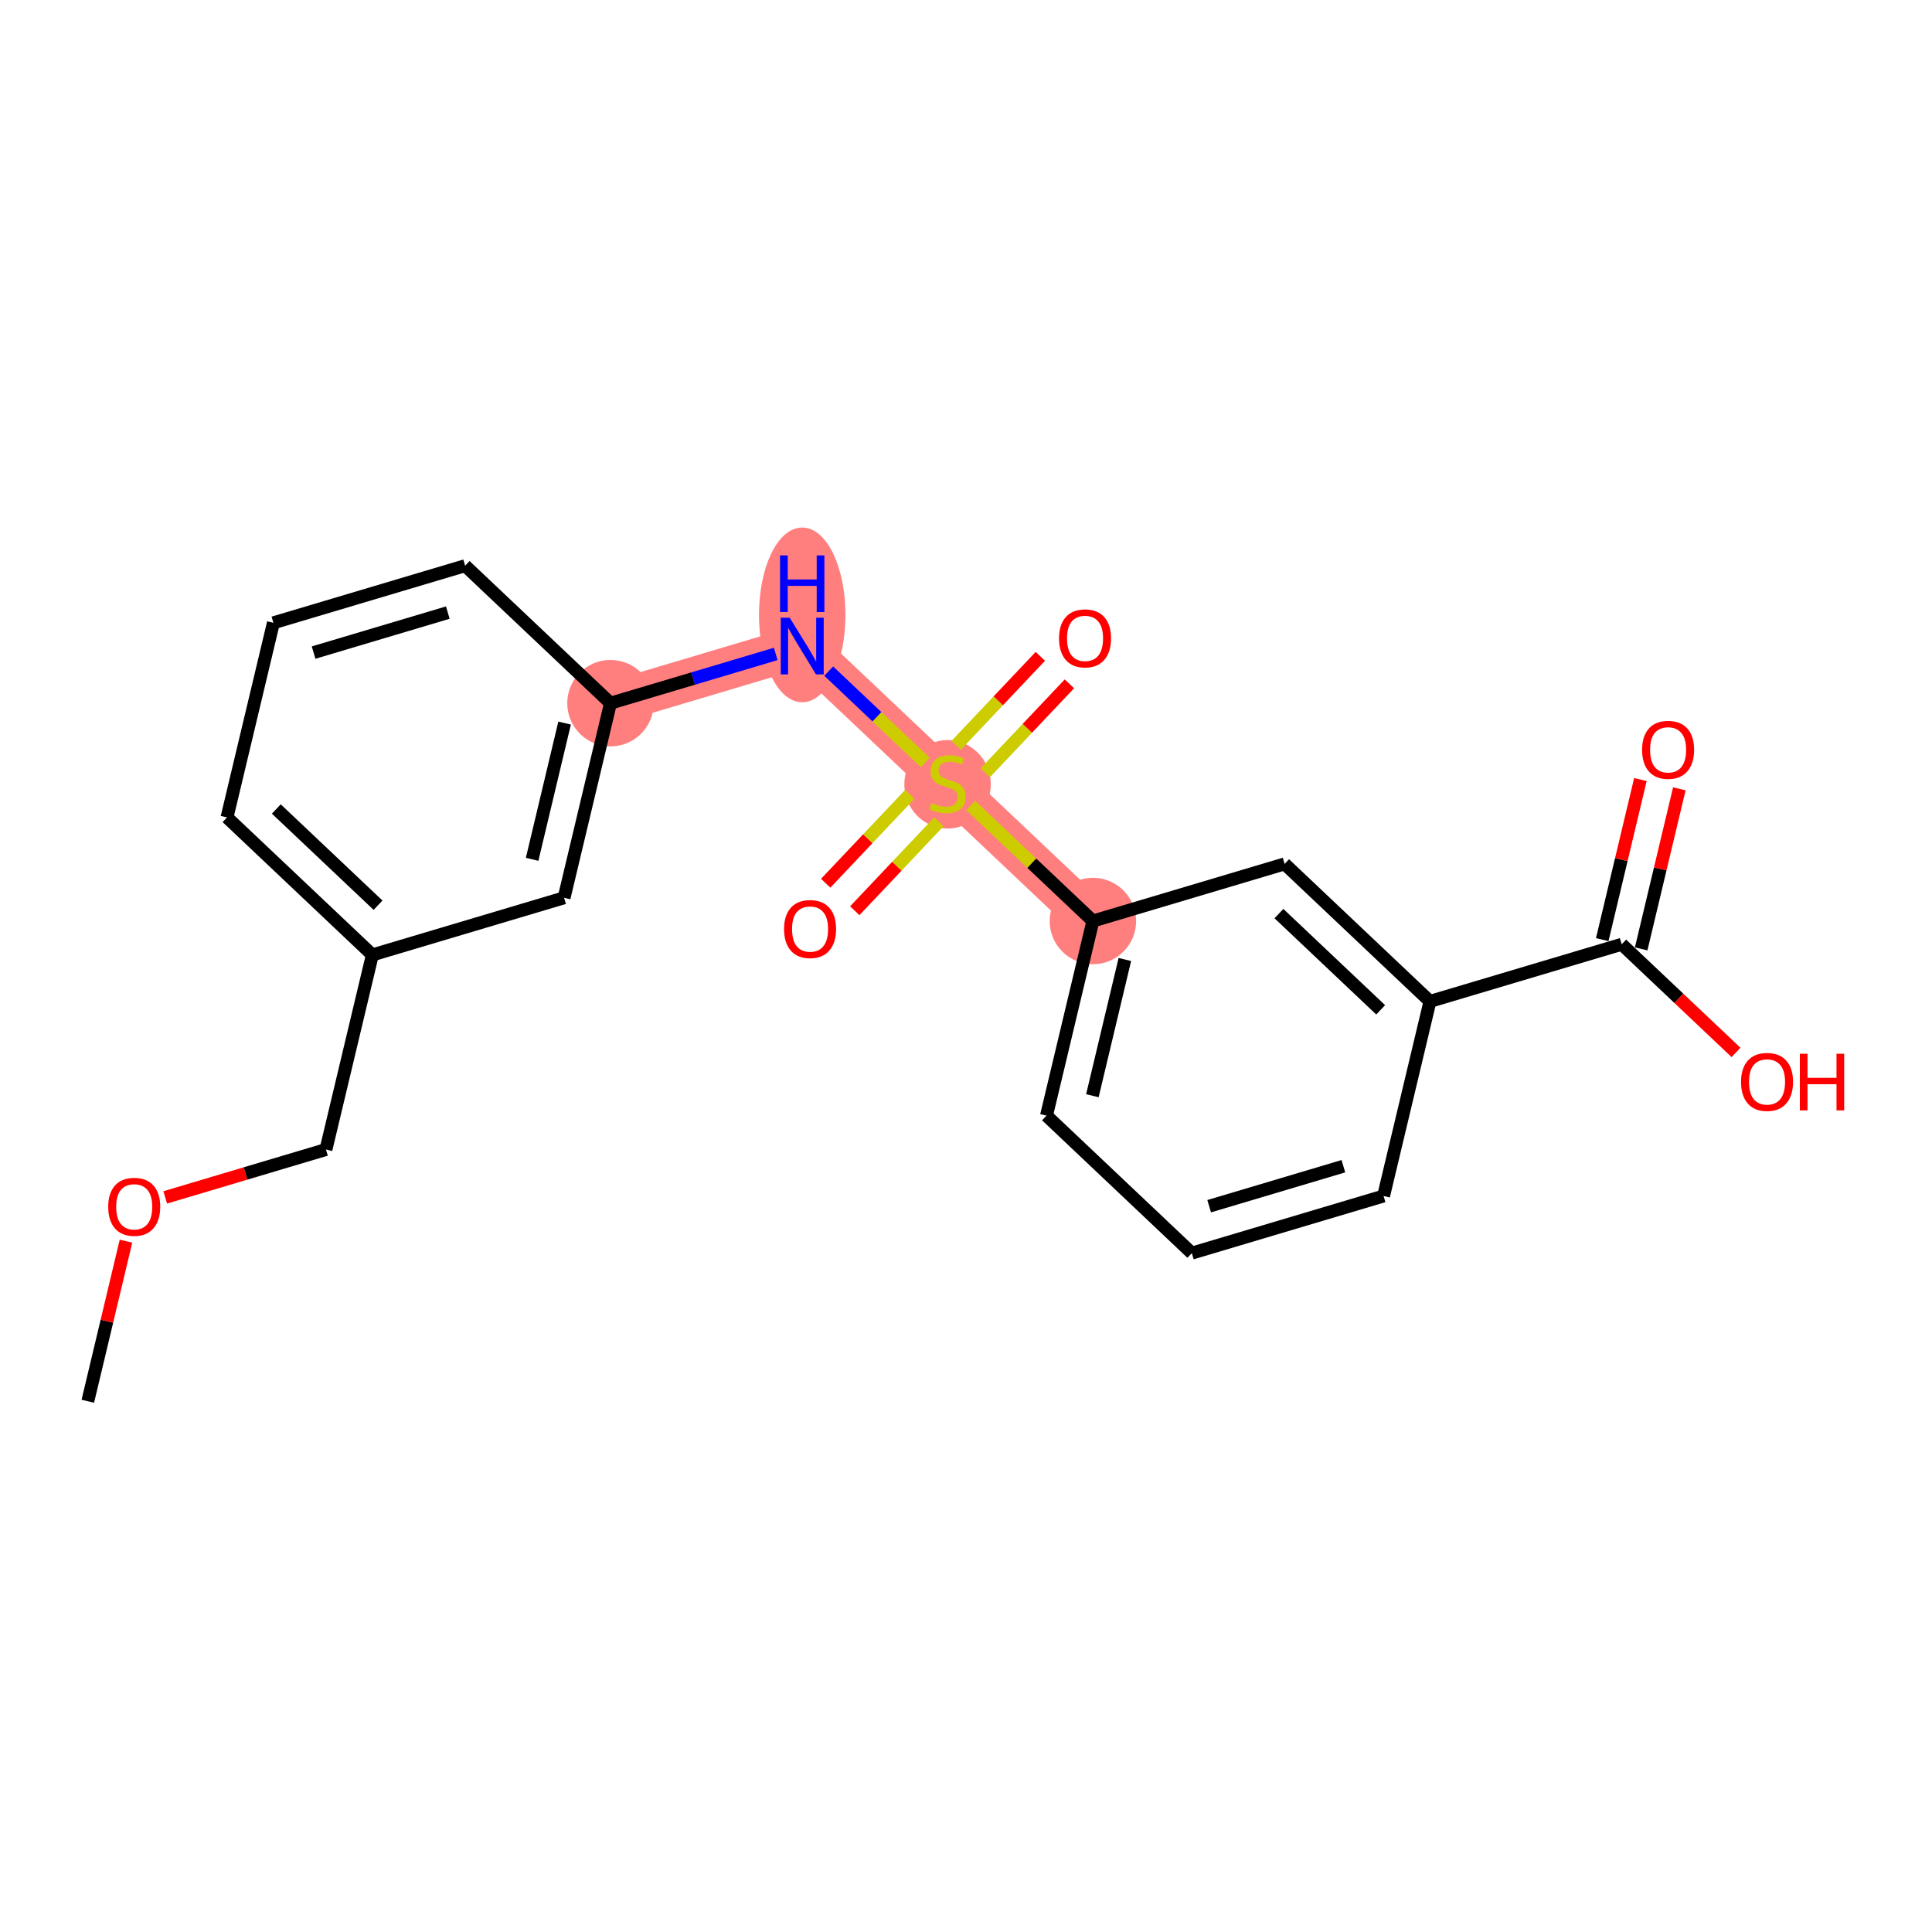 <?xml version='1.0' encoding='iso-8859-1'?>
<svg version='1.1' baseProfile='full'
              xmlns='http://www.w3.org/2000/svg'
                      xmlns:rdkit='http://www.rdkit.org/xml'
                      xmlns:xlink='http://www.w3.org/1999/xlink'
                  xml:space='preserve'
width='300px' height='300px' viewBox='0 0 300 300'>
<!-- END OF HEADER -->
<rect style='opacity:1.0;fill:#FFFFFF;stroke:none' width='300' height='300' x='0' y='0'> </rect>
<rect style='opacity:1.0;fill:#FFFFFF;stroke:none' width='300' height='300' x='0' y='0'> </rect>
<path d='M 94.796,109.188 L 124.568,100.318' style='fill:none;fill-rule:evenodd;stroke:#FF7F7F;stroke-width:6.6px;stroke-linecap:butt;stroke-linejoin:miter;stroke-opacity:1' />
<path d='M 124.568,100.318 L 147.136,121.667' style='fill:none;fill-rule:evenodd;stroke:#FF7F7F;stroke-width:6.6px;stroke-linecap:butt;stroke-linejoin:miter;stroke-opacity:1' />
<path d='M 147.136,121.667 L 169.704,143.016' style='fill:none;fill-rule:evenodd;stroke:#FF7F7F;stroke-width:6.6px;stroke-linecap:butt;stroke-linejoin:miter;stroke-opacity:1' />
<ellipse cx='94.796' cy='109.188' rx='6.213' ry='6.213'  style='fill:#FF7F7F;fill-rule:evenodd;stroke:#FF7F7F;stroke-width:1.0px;stroke-linecap:butt;stroke-linejoin:miter;stroke-opacity:1' />
<ellipse cx='124.568' cy='95.48' rx='6.213' ry='13.064'  style='fill:#FF7F7F;fill-rule:evenodd;stroke:#FF7F7F;stroke-width:1.0px;stroke-linecap:butt;stroke-linejoin:miter;stroke-opacity:1' />
<ellipse cx='147.136' cy='121.785' rx='6.213' ry='6.37'  style='fill:#FF7F7F;fill-rule:evenodd;stroke:#FF7F7F;stroke-width:1.0px;stroke-linecap:butt;stroke-linejoin:miter;stroke-opacity:1' />
<ellipse cx='169.704' cy='143.016' rx='6.213' ry='6.213'  style='fill:#FF7F7F;fill-rule:evenodd;stroke:#FF7F7F;stroke-width:1.0px;stroke-linecap:butt;stroke-linejoin:miter;stroke-opacity:1' />
<path class='bond-0 atom-0 atom-1' d='M 13.636,217.584 L 16.599,205.156' style='fill:none;fill-rule:evenodd;stroke:#000000;stroke-width:2.0px;stroke-linecap:butt;stroke-linejoin:miter;stroke-opacity:1' />
<path class='bond-0 atom-0 atom-1' d='M 16.599,205.156 L 19.563,192.728' style='fill:none;fill-rule:evenodd;stroke:#FF0000;stroke-width:2.0px;stroke-linecap:butt;stroke-linejoin:miter;stroke-opacity:1' />
<path class='bond-1 atom-1 atom-2' d='M 25.656,185.931 L 38.135,182.213' style='fill:none;fill-rule:evenodd;stroke:#FF0000;stroke-width:2.0px;stroke-linecap:butt;stroke-linejoin:miter;stroke-opacity:1' />
<path class='bond-1 atom-1 atom-2' d='M 38.135,182.213 L 50.614,178.496' style='fill:none;fill-rule:evenodd;stroke:#000000;stroke-width:2.0px;stroke-linecap:butt;stroke-linejoin:miter;stroke-opacity:1' />
<path class='bond-2 atom-2 atom-3' d='M 50.614,178.496 L 57.818,148.277' style='fill:none;fill-rule:evenodd;stroke:#000000;stroke-width:2.0px;stroke-linecap:butt;stroke-linejoin:miter;stroke-opacity:1' />
<path class='bond-3 atom-3 atom-4' d='M 57.818,148.277 L 35.25,126.928' style='fill:none;fill-rule:evenodd;stroke:#000000;stroke-width:2.0px;stroke-linecap:butt;stroke-linejoin:miter;stroke-opacity:1' />
<path class='bond-3 atom-3 atom-4' d='M 58.703,140.561 L 42.905,125.617' style='fill:none;fill-rule:evenodd;stroke:#000000;stroke-width:2.0px;stroke-linecap:butt;stroke-linejoin:miter;stroke-opacity:1' />
<path class='bond-21 atom-21 atom-3' d='M 87.591,139.407 L 57.818,148.277' style='fill:none;fill-rule:evenodd;stroke:#000000;stroke-width:2.0px;stroke-linecap:butt;stroke-linejoin:miter;stroke-opacity:1' />
<path class='bond-4 atom-4 atom-5' d='M 35.25,126.928 L 42.455,96.71' style='fill:none;fill-rule:evenodd;stroke:#000000;stroke-width:2.0px;stroke-linecap:butt;stroke-linejoin:miter;stroke-opacity:1' />
<path class='bond-5 atom-5 atom-6' d='M 42.455,96.71 L 72.228,87.84' style='fill:none;fill-rule:evenodd;stroke:#000000;stroke-width:2.0px;stroke-linecap:butt;stroke-linejoin:miter;stroke-opacity:1' />
<path class='bond-5 atom-5 atom-6' d='M 48.695,101.333 L 69.536,95.124' style='fill:none;fill-rule:evenodd;stroke:#000000;stroke-width:2.0px;stroke-linecap:butt;stroke-linejoin:miter;stroke-opacity:1' />
<path class='bond-6 atom-6 atom-7' d='M 72.228,87.84 L 94.796,109.188' style='fill:none;fill-rule:evenodd;stroke:#000000;stroke-width:2.0px;stroke-linecap:butt;stroke-linejoin:miter;stroke-opacity:1' />
<path class='bond-7 atom-7 atom-8' d='M 94.796,109.188 L 107.625,105.366' style='fill:none;fill-rule:evenodd;stroke:#000000;stroke-width:2.0px;stroke-linecap:butt;stroke-linejoin:miter;stroke-opacity:1' />
<path class='bond-7 atom-7 atom-8' d='M 107.625,105.366 L 120.455,101.544' style='fill:none;fill-rule:evenodd;stroke:#0000FF;stroke-width:2.0px;stroke-linecap:butt;stroke-linejoin:miter;stroke-opacity:1' />
<path class='bond-20 atom-7 atom-21' d='M 94.796,109.188 L 87.591,139.407' style='fill:none;fill-rule:evenodd;stroke:#000000;stroke-width:2.0px;stroke-linecap:butt;stroke-linejoin:miter;stroke-opacity:1' />
<path class='bond-20 atom-7 atom-21' d='M 87.671,112.28 L 82.628,133.433' style='fill:none;fill-rule:evenodd;stroke:#000000;stroke-width:2.0px;stroke-linecap:butt;stroke-linejoin:miter;stroke-opacity:1' />
<path class='bond-8 atom-8 atom-9' d='M 128.681,104.209 L 136.181,111.304' style='fill:none;fill-rule:evenodd;stroke:#0000FF;stroke-width:2.0px;stroke-linecap:butt;stroke-linejoin:miter;stroke-opacity:1' />
<path class='bond-8 atom-8 atom-9' d='M 136.181,111.304 L 143.68,118.398' style='fill:none;fill-rule:evenodd;stroke:#CCCC00;stroke-width:2.0px;stroke-linecap:butt;stroke-linejoin:miter;stroke-opacity:1' />
<path class='bond-9 atom-9 atom-10' d='M 141.282,123.335 L 134.748,130.242' style='fill:none;fill-rule:evenodd;stroke:#CCCC00;stroke-width:2.0px;stroke-linecap:butt;stroke-linejoin:miter;stroke-opacity:1' />
<path class='bond-9 atom-9 atom-10' d='M 134.748,130.242 L 128.215,137.148' style='fill:none;fill-rule:evenodd;stroke:#FF0000;stroke-width:2.0px;stroke-linecap:butt;stroke-linejoin:miter;stroke-opacity:1' />
<path class='bond-9 atom-9 atom-10' d='M 145.795,127.605 L 139.262,134.512' style='fill:none;fill-rule:evenodd;stroke:#CCCC00;stroke-width:2.0px;stroke-linecap:butt;stroke-linejoin:miter;stroke-opacity:1' />
<path class='bond-9 atom-9 atom-10' d='M 139.262,134.512 L 132.728,141.418' style='fill:none;fill-rule:evenodd;stroke:#FF0000;stroke-width:2.0px;stroke-linecap:butt;stroke-linejoin:miter;stroke-opacity:1' />
<path class='bond-10 atom-9 atom-11' d='M 152.99,119.999 L 159.524,113.093' style='fill:none;fill-rule:evenodd;stroke:#CCCC00;stroke-width:2.0px;stroke-linecap:butt;stroke-linejoin:miter;stroke-opacity:1' />
<path class='bond-10 atom-9 atom-11' d='M 159.524,113.093 L 166.057,106.186' style='fill:none;fill-rule:evenodd;stroke:#FF0000;stroke-width:2.0px;stroke-linecap:butt;stroke-linejoin:miter;stroke-opacity:1' />
<path class='bond-10 atom-9 atom-11' d='M 148.477,115.73 L 155.01,108.823' style='fill:none;fill-rule:evenodd;stroke:#CCCC00;stroke-width:2.0px;stroke-linecap:butt;stroke-linejoin:miter;stroke-opacity:1' />
<path class='bond-10 atom-9 atom-11' d='M 155.01,108.823 L 161.544,101.916' style='fill:none;fill-rule:evenodd;stroke:#FF0000;stroke-width:2.0px;stroke-linecap:butt;stroke-linejoin:miter;stroke-opacity:1' />
<path class='bond-11 atom-9 atom-12' d='M 150.733,125.07 L 160.219,134.043' style='fill:none;fill-rule:evenodd;stroke:#CCCC00;stroke-width:2.0px;stroke-linecap:butt;stroke-linejoin:miter;stroke-opacity:1' />
<path class='bond-11 atom-9 atom-12' d='M 160.219,134.043 L 169.704,143.016' style='fill:none;fill-rule:evenodd;stroke:#000000;stroke-width:2.0px;stroke-linecap:butt;stroke-linejoin:miter;stroke-opacity:1' />
<path class='bond-12 atom-12 atom-13' d='M 169.704,143.016 L 162.499,173.235' style='fill:none;fill-rule:evenodd;stroke:#000000;stroke-width:2.0px;stroke-linecap:butt;stroke-linejoin:miter;stroke-opacity:1' />
<path class='bond-12 atom-12 atom-13' d='M 174.667,148.99 L 169.624,170.143' style='fill:none;fill-rule:evenodd;stroke:#000000;stroke-width:2.0px;stroke-linecap:butt;stroke-linejoin:miter;stroke-opacity:1' />
<path class='bond-22 atom-20 atom-12' d='M 199.476,134.146 L 169.704,143.016' style='fill:none;fill-rule:evenodd;stroke:#000000;stroke-width:2.0px;stroke-linecap:butt;stroke-linejoin:miter;stroke-opacity:1' />
<path class='bond-13 atom-13 atom-14' d='M 162.499,173.235 L 185.067,194.584' style='fill:none;fill-rule:evenodd;stroke:#000000;stroke-width:2.0px;stroke-linecap:butt;stroke-linejoin:miter;stroke-opacity:1' />
<path class='bond-14 atom-14 atom-15' d='M 185.067,194.584 L 214.84,185.714' style='fill:none;fill-rule:evenodd;stroke:#000000;stroke-width:2.0px;stroke-linecap:butt;stroke-linejoin:miter;stroke-opacity:1' />
<path class='bond-14 atom-14 atom-15' d='M 187.759,187.299 L 208.6,181.09' style='fill:none;fill-rule:evenodd;stroke:#000000;stroke-width:2.0px;stroke-linecap:butt;stroke-linejoin:miter;stroke-opacity:1' />
<path class='bond-15 atom-15 atom-16' d='M 214.84,185.714 L 222.044,155.495' style='fill:none;fill-rule:evenodd;stroke:#000000;stroke-width:2.0px;stroke-linecap:butt;stroke-linejoin:miter;stroke-opacity:1' />
<path class='bond-16 atom-16 atom-17' d='M 222.044,155.495 L 251.817,146.625' style='fill:none;fill-rule:evenodd;stroke:#000000;stroke-width:2.0px;stroke-linecap:butt;stroke-linejoin:miter;stroke-opacity:1' />
<path class='bond-19 atom-16 atom-20' d='M 222.044,155.495 L 199.476,134.146' style='fill:none;fill-rule:evenodd;stroke:#000000;stroke-width:2.0px;stroke-linecap:butt;stroke-linejoin:miter;stroke-opacity:1' />
<path class='bond-19 atom-16 atom-20' d='M 214.389,156.806 L 198.592,141.862' style='fill:none;fill-rule:evenodd;stroke:#000000;stroke-width:2.0px;stroke-linecap:butt;stroke-linejoin:miter;stroke-opacity:1' />
<path class='bond-17 atom-17 atom-18' d='M 254.839,147.345 L 257.802,134.917' style='fill:none;fill-rule:evenodd;stroke:#000000;stroke-width:2.0px;stroke-linecap:butt;stroke-linejoin:miter;stroke-opacity:1' />
<path class='bond-17 atom-17 atom-18' d='M 257.802,134.917 L 260.765,122.489' style='fill:none;fill-rule:evenodd;stroke:#FF0000;stroke-width:2.0px;stroke-linecap:butt;stroke-linejoin:miter;stroke-opacity:1' />
<path class='bond-17 atom-17 atom-18' d='M 248.795,145.905 L 251.758,133.476' style='fill:none;fill-rule:evenodd;stroke:#000000;stroke-width:2.0px;stroke-linecap:butt;stroke-linejoin:miter;stroke-opacity:1' />
<path class='bond-17 atom-17 atom-18' d='M 251.758,133.476 L 254.721,121.048' style='fill:none;fill-rule:evenodd;stroke:#FF0000;stroke-width:2.0px;stroke-linecap:butt;stroke-linejoin:miter;stroke-opacity:1' />
<path class='bond-18 atom-17 atom-19' d='M 251.817,146.625 L 260.693,155.022' style='fill:none;fill-rule:evenodd;stroke:#000000;stroke-width:2.0px;stroke-linecap:butt;stroke-linejoin:miter;stroke-opacity:1' />
<path class='bond-18 atom-17 atom-19' d='M 260.693,155.022 L 269.569,163.419' style='fill:none;fill-rule:evenodd;stroke:#FF0000;stroke-width:2.0px;stroke-linecap:butt;stroke-linejoin:miter;stroke-opacity:1' />
<path  class='atom-1' d='M 16.802 187.391
Q 16.802 185.278, 17.846 184.098
Q 18.89 182.917, 20.841 182.917
Q 22.792 182.917, 23.836 184.098
Q 24.88 185.278, 24.88 187.391
Q 24.88 189.528, 23.823 190.746
Q 22.767 191.951, 20.841 191.951
Q 18.902 191.951, 17.846 190.746
Q 16.802 189.54, 16.802 187.391
M 20.841 190.957
Q 22.183 190.957, 22.904 190.062
Q 23.637 189.155, 23.637 187.391
Q 23.637 185.663, 22.904 184.793
Q 22.183 183.911, 20.841 183.911
Q 19.499 183.911, 18.766 184.781
Q 18.045 185.651, 18.045 187.391
Q 18.045 189.168, 18.766 190.062
Q 19.499 190.957, 20.841 190.957
' fill='#FF0000'/>
<path  class='atom-8' d='M 122.623 95.919
L 125.506 100.579
Q 125.792 101.039, 126.252 101.872
Q 126.712 102.704, 126.736 102.754
L 126.736 95.919
L 127.905 95.919
L 127.905 104.717
L 126.699 104.717
L 123.605 99.623
Q 123.245 99.026, 122.859 98.343
Q 122.487 97.659, 122.375 97.448
L 122.375 104.717
L 121.232 104.717
L 121.232 95.919
L 122.623 95.919
' fill='#0000FF'/>
<path  class='atom-8' d='M 121.126 86.242
L 122.319 86.242
L 122.319 89.982
L 126.817 89.982
L 126.817 86.242
L 128.01 86.242
L 128.01 95.04
L 126.817 95.04
L 126.817 90.976
L 122.319 90.976
L 122.319 95.04
L 121.126 95.04
L 121.126 86.242
' fill='#0000FF'/>
<path  class='atom-9' d='M 144.651 124.687
Q 144.75 124.724, 145.16 124.898
Q 145.57 125.072, 146.018 125.184
Q 146.477 125.283, 146.925 125.283
Q 147.757 125.283, 148.242 124.886
Q 148.727 124.476, 148.727 123.767
Q 148.727 123.283, 148.478 122.984
Q 148.242 122.686, 147.869 122.525
Q 147.496 122.363, 146.875 122.177
Q 146.092 121.941, 145.62 121.717
Q 145.16 121.493, 144.825 121.021
Q 144.502 120.549, 144.502 119.754
Q 144.502 118.648, 145.247 117.964
Q 146.005 117.281, 147.496 117.281
Q 148.515 117.281, 149.671 117.765
L 149.385 118.722
Q 148.329 118.287, 147.534 118.287
Q 146.676 118.287, 146.204 118.648
Q 145.732 118.996, 145.744 119.604
Q 145.744 120.077, 145.98 120.362
Q 146.229 120.648, 146.577 120.81
Q 146.937 120.971, 147.534 121.158
Q 148.329 121.406, 148.801 121.655
Q 149.273 121.903, 149.609 122.413
Q 149.957 122.91, 149.957 123.767
Q 149.957 124.985, 149.137 125.644
Q 148.329 126.29, 146.974 126.29
Q 146.192 126.29, 145.595 126.116
Q 145.011 125.954, 144.315 125.668
L 144.651 124.687
' fill='#CCCC00'/>
<path  class='atom-10' d='M 121.749 144.26
Q 121.749 142.147, 122.792 140.967
Q 123.836 139.786, 125.787 139.786
Q 127.738 139.786, 128.782 140.967
Q 129.826 142.147, 129.826 144.26
Q 129.826 146.397, 128.769 147.615
Q 127.713 148.82, 125.787 148.82
Q 123.849 148.82, 122.792 147.615
Q 121.749 146.41, 121.749 144.26
M 125.787 147.826
Q 127.129 147.826, 127.85 146.932
Q 128.583 146.024, 128.583 144.26
Q 128.583 142.533, 127.85 141.663
Q 127.129 140.781, 125.787 140.781
Q 124.445 140.781, 123.712 141.65
Q 122.991 142.52, 122.991 144.26
Q 122.991 146.037, 123.712 146.932
Q 124.445 147.826, 125.787 147.826
' fill='#FF0000'/>
<path  class='atom-11' d='M 164.446 99.124
Q 164.446 97.012, 165.49 95.831
Q 166.534 94.651, 168.485 94.651
Q 170.436 94.651, 171.48 95.831
Q 172.523 97.012, 172.523 99.124
Q 172.523 101.262, 171.467 102.479
Q 170.411 103.685, 168.485 103.685
Q 166.546 103.685, 165.49 102.479
Q 164.446 101.274, 164.446 99.124
M 168.485 102.691
Q 169.827 102.691, 170.548 101.796
Q 171.281 100.889, 171.281 99.124
Q 171.281 97.397, 170.548 96.527
Q 169.827 95.645, 168.485 95.645
Q 167.143 95.645, 166.41 96.515
Q 165.689 97.385, 165.689 99.124
Q 165.689 100.901, 166.41 101.796
Q 167.143 102.691, 168.485 102.691
' fill='#FF0000'/>
<path  class='atom-18' d='M 254.983 116.431
Q 254.983 114.319, 256.027 113.138
Q 257.071 111.958, 259.021 111.958
Q 260.972 111.958, 262.016 113.138
Q 263.06 114.319, 263.06 116.431
Q 263.06 118.568, 262.004 119.786
Q 260.948 120.992, 259.021 120.992
Q 257.083 120.992, 256.027 119.786
Q 254.983 118.581, 254.983 116.431
M 259.021 119.997
Q 260.364 119.997, 261.084 119.103
Q 261.817 118.196, 261.817 116.431
Q 261.817 114.704, 261.084 113.834
Q 260.364 112.952, 259.021 112.952
Q 257.679 112.952, 256.946 113.822
Q 256.226 114.691, 256.226 116.431
Q 256.226 118.208, 256.946 119.103
Q 257.679 119.997, 259.021 119.997
' fill='#FF0000'/>
<path  class='atom-19' d='M 270.346 167.999
Q 270.346 165.886, 271.39 164.706
Q 272.434 163.525, 274.385 163.525
Q 276.336 163.525, 277.379 164.706
Q 278.423 165.886, 278.423 167.999
Q 278.423 170.136, 277.367 171.354
Q 276.311 172.559, 274.385 172.559
Q 272.446 172.559, 271.39 171.354
Q 270.346 170.148, 270.346 167.999
M 274.385 171.565
Q 275.727 171.565, 276.447 170.67
Q 277.181 169.763, 277.181 167.999
Q 277.181 166.271, 276.447 165.402
Q 275.727 164.519, 274.385 164.519
Q 273.043 164.519, 272.309 165.389
Q 271.589 166.259, 271.589 167.999
Q 271.589 169.776, 272.309 170.67
Q 273.043 171.565, 274.385 171.565
' fill='#FF0000'/>
<path  class='atom-19' d='M 279.479 163.625
L 280.672 163.625
L 280.672 167.365
L 285.171 167.365
L 285.171 163.625
L 286.364 163.625
L 286.364 172.422
L 285.171 172.422
L 285.171 168.359
L 280.672 168.359
L 280.672 172.422
L 279.479 172.422
L 279.479 163.625
' fill='#FF0000'/>
</svg>
